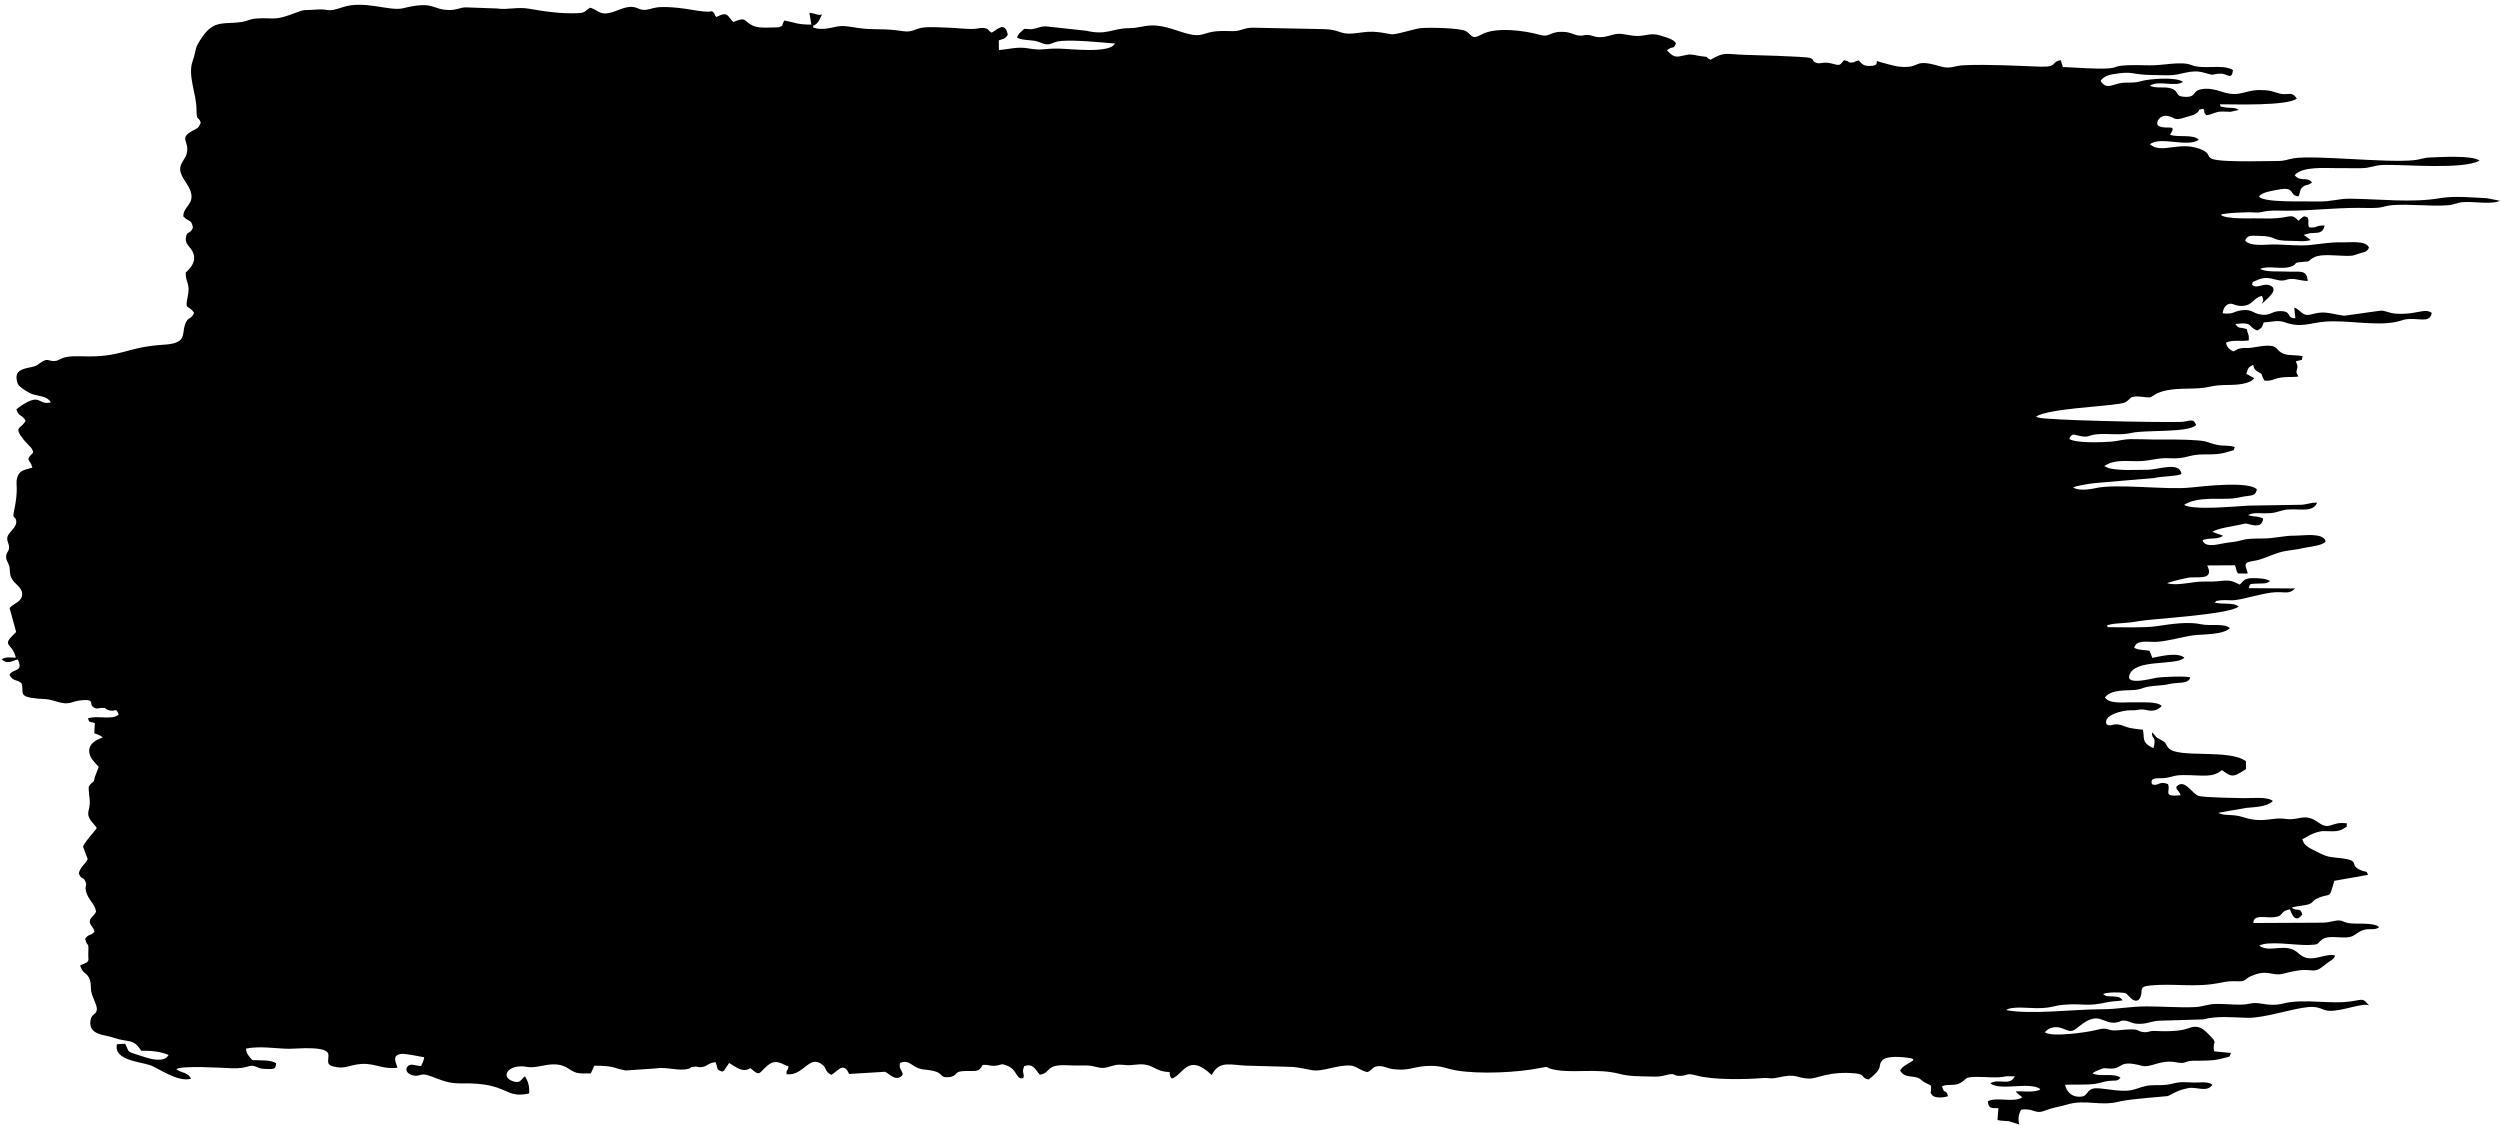 <?xml version="1.0" encoding="UTF-8"?><svg xmlns="http://www.w3.org/2000/svg" xmlns:xlink="http://www.w3.org/1999/xlink" clip-rule="evenodd" fill-rule="evenodd" height="470.3" image-rendering="optimizeQuality" preserveAspectRatio="xMidYMid meet" shape-rendering="geometricPrecision" text-rendering="geometricPrecision" version="1.0" viewBox="-0.7 -2.0 1045.4 470.3" width="1045.4" zoomAndPan="magnify"><g id="change1_1"><path d="M83.28 49.33c-1.42,2.63 -0.67,1.8 -3.54,3.38 -5.87,3.23 -1.07,4.28 -2.34,9.46 -0.44,1.81 -2.02,3.31 -2.58,5.27 -1.04,3.62 2.8,6.79 4.07,10.26 2.08,5.74 -2.97,6.41 -2.94,10.76 2.13,2.5 3.45,0.99 4.02,4.78 -1.36,3.04 -2.56,1.05 -2.96,4.24 -0.3,2.39 1.32,3.39 2.25,4.76 2.88,4.23 0.13,7.61 -2.29,9.7 -0.15,4.45 2.04,4.27 0.82,10.1 -1.29,6.09 0.23,3.08 2.69,6.8 -1.34,2.77 -2.12,1.69 -3.12,3.4 -2.86,4.9 1.37,9.24 -9.57,9.91 -16.39,1 -17.11,5.49 -34.74,4.83 -9.09,-0.33 -8.3,2.06 -11.22,2.01 -2.58,-0.04 -2.38,-1.26 -5.05,0.34 -1.9,1.13 -1.61,1.63 -4.47,2.2 -4.22,0.83 -7.46,1.6 -5.55,7.06 0.73,1.34 4.71,3.88 6.42,4.35 3.24,0.9 5.91,0.78 7.39,3.34 -5.72,1.31 -3.87,-4.29 -12.63,1.52l-1.81 1.39c1.04,3.27 2.28,1.87 3.87,4.74 -1.65,3.48 -5.4,2.2 -0.84,7.88 0.89,1.11 2.94,3.12 3.18,3.47 1.94,2.87 -0.2,1.92 -1.23,4.67 0.83,1.8 1.11,1.32 1.73,3.58 -3.1,1.08 -5.37,0.8 -6.38,4.31 -0.77,2.68 0.78,4.28 -1.33,14.08 -0.71,3.29 0.52,1.7 0.93,3.72 0.58,2.88 -3.31,4.79 -3.69,7.08 -0.28,1.74 0.72,2.51 0.73,4.04 0.01,2.17 -1.23,1.91 -1.24,4.12 -0.01,1.56 0.92,2.32 1.29,3.8 0.53,2.08 0,3.1 0.93,5.02 1.19,2.48 4.47,3.89 4.49,6.62 0.04,3.37 -3.37,3.81 -5.27,5.93l2.76 10.01c-6.75,6.45 -1.81,3.9 -0.13,10.76 -2.68,-0.06 -3.95,-0.44 -5.93,0.66 2.55,2.53 4.97,0.28 6.76,0.1 2.44,5.42 -1.86,3.63 -3.52,6.36 1.56,2.91 2.57,1.7 4.99,3.49 1.53,3.84 -2.21,5.72 7.03,6.53 2.5,0.21 4.03,0.06 6.37,0.82 7.78,2.51 6.62,0.08 12.67,-0.23 4.95,-0.25 1.79,1.88 4.46,3.23 1.19,0.61 1.77,0.08 2.78,0.06 2.87,-0.06 0.85,-0.02 2.87,0.8 3.16,1.28 3.28,-1.53 4.51,1.95 -2.54,2.5 -8.97,0.21 -12.85,1.62 0.83,1.95 -0.01,1.11 2.89,1.92l-0.23 4.31c1.5,0.47 2.49,0.86 3.59,1.73 -0.38,0.27 -7.9,2.06 -5.11,8.18 0.54,1.18 2.31,2.92 3.37,4.16l-1.58 4.1c-0.65,3.4 -0.78,1.23 -2.61,4.2 -0.03,4.85 1.07,5.53 -0.03,9.87 -0.86,3.42 1.66,4.74 3.41,7.34 -1.22,1.96 -4.03,4.47 -5.77,7.71l1.96 5.32c-1.15,2.41 -3.11,3.18 -3.71,5.96 1.24,3.11 1.75,1.1 2.76,3.38 0.87,1.95 -0.45,1.74 0.32,4.41 0.98,3.41 3.63,4.92 4.15,8.23 -1,1.98 -2.36,2.36 -2.61,3.74 -0.31,1.73 1.3,2.3 1.97,4.6 -1.69,1.97 -2.19,0.69 -3.96,2.93 1.08,4.32 1.59,0.37 1.33,6.63 -0.07,1.68 0.36,2.15 -0.26,2.95 -0.64,0.82 -2.16,0.95 -3.14,1.69 1.05,3.28 2.35,2.75 3.62,4.93 1.23,2.11 0.5,4.49 1.29,7.05 0.42,1.34 2.04,4.57 2.07,5.98 0.08,2.84 -2.29,1.8 -2.69,5.2 -0.72,6 5.97,5.66 9.7,7 6.01,2.15 8.25,0.09 11.54,5.48 3.86,-0.11 7.94,0.23 11.46,1.74 -1.77,3.2 -7.14,1.8 -9.81,0.94 -8.51,-2.77 -6.24,-1.47 -8.35,-5.63l-3.43 0.2c-1.48,6.6 9.19,7.26 13.81,8.74 3.14,1 11.48,7.29 17.13,5.7 -1.02,-2.68 -4.08,-2.37 -6.16,-4.01 2.38,-1.61 18.79,-0.56 22.95,-0.39 7.17,0.31 7.26,-1.73 10,-0.79 2.21,0.75 1.93,1.05 4.86,1.1 3.32,0.07 3.66,0.11 3.99,-2.38 -2.21,-1.51 -6.55,-1.17 -9.95,-1.32 -1.07,-1.1 -2.7,-2.84 -2.67,-4.83 5.81,-1.19 12.47,0.03 18.08,0.09 3.04,0.03 16.18,-1.45 16.38,2.48 0.13,2.8 -1.43,4.46 3.41,5.2 3.41,0.52 5,-0.51 7.99,-1.04 7.77,-1.38 9.92,2.11 17.48,1.28 -0.53,-2.04 -2.88,-5.57 2.24,-5.83 0.8,-0.04 8.31,1.26 8.94,1.46 -0.28,1.67 -0.77,2.53 -1.33,3.67 -2.47,-0.08 -4.32,-1.39 -5.74,0.26 -1.16,1.75 0.43,3.25 2.54,3.68 3.18,0.64 2.55,-1.39 6.96,0.2 5.04,1.82 7.61,3.24 13.53,3.12 19.36,-0.41 17.56,6.63 27.91,4.18 0.28,-3 -0.61,-5.36 -1.75,-7.15 -1.79,1.18 -1.69,3.18 -5,2.07 -5.66,-1.9 -1.77,-7.44 5.85,-6.01 5.24,0.99 11.31,-3.46 17.57,0.86 3.22,2.21 4.58,1.89 9.11,1.85l1.5 -3.23c9.54,0.14 7.28,1.02 13.17,2.01l12.54 -0.85c4.61,-0.81 9.62,1.35 13.77,0.1 1.49,-0.44 -0.26,-0.67 2.61,-0.84 1.33,-0.08 1.12,0.38 2.85,0.17 2.29,-0.28 2.45,-1.64 5.68,-2.06 1.33,2.89 0,2.95 2.78,3.97 1.16,-0.56 0.59,-0.21 1.42,-1.37l1.54 -2.24c2.99,1.63 5.4,4.24 8.9,2.18 4.16,3.63 3.38,2.09 6.96,-0.97 3.56,-3.04 5.52,-1.1 8.96,0.27 -0.47,2.67 -0.93,0.67 -0.83,3.21 7.31,0.9 9.37,-8.58 15.14,-3.87 1.64,1.34 0.9,2.83 3.59,4.13 2.62,-1.36 5.07,-5.82 7.42,-0.37l15.14 -0.91c2.13,1.24 4.35,4 6.93,1.69 1.3,-1.38 -1.74,-2.67 -0.67,-5.42 4.45,-1.64 4.66,2.34 10.19,2.82 9.75,0.85 4.87,3.82 10.83,3.08 3.73,-1 0.82,-2.37 6.51,-2.5 4.56,-0.1 5.1,0.59 6.96,-2.52 2.84,-0.21 2.73,0.56 5.38,0.32 2.65,-0.24 1.89,-1.24 5,0.06 4.27,1.78 3.43,5.92 6.63,5.14 0.58,-2.39 -0.86,-1.88 0.32,-5.01 3.86,-1.34 4.54,1.4 6.58,3.57 5.02,-0.84 1.8,-4.47 11.87,-3.94 2.68,0.15 5.09,0.06 7.73,0.08 3.11,0.04 4.56,1.15 7.06,1 2.06,-0.13 4.36,-1.37 6.56,-1.34 4.09,0.06 2.06,0.52 7.14,-0.03 7.37,-0.79 7.18,3.03 13.88,3.09 0.15,1.89 0.08,1.62 0.94,2.79 5.07,-1.95 6.78,-10.93 16.62,-1.54l0.48 -0.76c3.19,-5.39 7.96,-3.29 14.29,-3.14 6.12,0.14 12.72,0.34 19.02,0.53 1.65,0.04 6.28,0.97 8.03,1.33 4.38,0.9 10.58,-2.25 16.25,-1.91 2.35,0.14 4.3,2.27 7.2,2.76 2.16,-1.18 2.08,-2.41 4.73,-2.52 2.1,-0.09 3.61,1 5.95,1.28 6.62,0.78 8.43,-1 13.61,-1.31 6.76,-0.41 7.99,1.07 13.14,1.9 9.52,1.53 25.08,0.85 34.55,-1.06 4.44,-0.9 1.78,-0.27 5.54,0.57 8.19,1.82 18.12,-0.68 27.89,1.89 4.1,1.09 8.75,0.96 13.26,1.1 3.24,0.1 3.76,-0.04 6.56,-0.74 3.78,-0.95 2.36,0.7 5.74,0.45 2.99,-0.21 2.45,-1.29 6.4,-0.18 6.94,1.94 20.34,1.7 27.73,1.11 2.88,-0.23 3.07,0.52 6.29,-0.21 8.39,-1.9 7.55,0.23 13.15,0.42 3.46,0.11 8.38,-3.28 19.59,-2.16 3.99,0.4 2.06,1.87 5.31,2.55 6.46,-4.85 3.76,-5.57 5.55,-7.8 1.67,-2.35 8.58,-1.7 11.74,-1.15 4.48,0.78 -2.74,2.18 -4.07,5.21 1.32,2.18 2.6,2.23 5.7,2.64 3.17,0.41 2.31,1.24 5.41,2.74 2.46,1.19 1.66,0.53 1.79,3 0.05,0.88 -0.63,0.41 0.42,1.82 1.09,1.45 5.11,1.18 6.71,0.48 -0.89,-3.26 -1.73,-0.54 -2.5,-4.15 2.79,-1.12 5.08,0.1 7.66,-1.36 3.01,-1.71 1.25,-2.43 6.66,-2.53 4.11,-0.07 8.63,0.66 12.58,-0.27l3.52 0c-2.07,4.35 -6.67,0.72 -10.27,2.97 4.44,3.32 16.18,-0.86 20.92,2.37 -0.58,0.43 0.43,0.26 -1.61,0.75 -2.71,0.65 -5.83,0.1 -8.6,0.22 0.52,1.22 2.58,2.02 2.58,2.59 -3.74,2.28 -10.73,-0.42 -14.33,1.58 0.41,3.01 1.16,2.86 4.44,2.87l-0.38 4.97c1.47,0.32 3.16,0.38 4.84,0.47l4.32 1.42c-0.68,-2.09 -0.38,-4.42 0.74,-6.23 5.44,-0.78 5.55,2.09 9.89,0.41 3.86,-1.49 5.51,-1.43 9.33,-2.56 7.84,-2.33 13.7,0.86 21.83,-1.25 4.26,-1.11 20.02,-2.18 20.29,-2.3 3.52,-1.57 3.52,-2.27 8.61,-3.33 3.24,-0.67 7.77,1.99 10.04,-1.39 -1.87,-1.55 -5.45,-0.84 -7.93,-0.93 -3.87,-0.13 -5.13,-0.45 -8.79,0.46 -3.66,0.92 -5.37,0.48 -9,0.7 -3.12,0.19 -4.71,1.14 -7.43,1.85 -5.69,1.48 -14.05,-1.42 -17.03,-0.4 -2.99,1.02 -1.7,3.73 -6.4,3.27 -2.67,-0.26 -4.55,-2.46 -5.05,-4.95 4.15,-0.23 9.06,0.18 12.91,-0.44 2.06,-0.33 3.35,-0.94 5.31,-1.17 2.94,-0.34 3.5,0.36 4.96,-1.35 -2.91,-2.16 -8.57,-0.19 -11.7,-1.78 0.39,-0.36 0.27,-0.31 1.09,-0.76 0.44,-0.24 1.13,-0.54 1.68,-0.74 1.99,-0.76 1.62,-0.78 3.64,-0.59 6.92,0.69 3.66,-3.98 14.19,-1.11 3.81,1.04 7.6,-2.76 14.39,-1.45 4.33,0.84 3.29,-0.61 7.2,-0.66 4.25,-0.04 8.38,0.14 12.64,-1.09 3.13,-0.9 2.14,-0.11 3.07,-2.17l-7.01 -0.66c-1.07,-4.9 2.27,-2.58 -2.66,-7.46 -2.32,-2.29 -4.27,-3.74 -8.24,-2.17 -3.49,1.38 -10.3,1.3 -13.88,1.1 -2.63,-0.15 -2.55,0.8 -5.13,0.43 -2.33,-0.32 -1.22,-0.97 -4.25,-1.1 -1.29,-0.06 -4.41,0.21 -5.69,0.35 -5.62,0.61 -3.66,-1.65 -9.51,-0.09 -3.74,1 -18.68,3.11 -21.47,0.96 1.44,-1.89 4.31,-2.69 6.94,-1.76 3.81,1.35 3.92,2.12 7.2,-0.57 8.8,-7.23 9.82,-0.77 15.84,-1.79 2.2,-0.37 1.4,-1.08 4.17,-0.62 1.57,0.27 1.97,0.97 4.3,1.16 3.86,0.31 5.53,-0.92 8.87,-1.24l18.93 -0.57c5.82,-1.57 12.16,-0.82 18.44,-0.66 7.1,0.18 18.94,-3.96 25.58,-4.5 4.67,-0.39 5.36,1.24 8.35,1.54 5.14,0.51 14.65,-3.64 17.02,-2.18 -2.72,-2.95 -2.08,-2.66 -6.98,-1.84 -9.29,1.57 -20.08,-1.3 -29.23,1.06 -2.71,0.7 -5.84,0.55 -8.71,0.02 -4.44,-0.81 -4.63,0.36 -8.97,0.4 -3.31,0.02 -6.8,-0.36 -10.12,-0.31 -3.6,0.05 -5.54,1.19 -8.85,1.33 -6.35,0.28 -13.68,-0.29 -20.2,-0.29 -7.16,-0.01 -11.69,1.18 -18.99,1.19 -11.23,0 -29.56,2.33 -39.77,0.36 2.05,-1.73 9.82,-0.82 12.48,-0.81 6.87,0.02 6.94,-1.06 11.84,-1.45 8.46,-0.67 8.82,1 18.32,-1.09 1.96,-0.44 4.21,-0.34 6.09,-0.75 -1.1,-1.46 -1.87,-1.47 -4.14,-1.62 -1.99,-0.13 -2.57,0.26 -4.05,-0.99 1.47,-0.66 4.22,-0.73 6.38,-0.67 3.95,0.11 3,0.37 5.31,2.46 1.81,1.64 3.55,1.28 4.18,-1.3 0.59,-2.4 -0.74,-3.6 3.54,-4.04 10.57,-1.11 18.49,1.04 29.71,-1.19 3.04,-0.6 3.89,-0.71 7.1,-0.6 3.65,0.13 3.06,-1.01 5.59,-2.14 7.08,-3.13 8.71,0.08 13.19,-0.97 2.43,-0.57 3.35,-0.89 6.47,-1.39 6.45,-1.02 6.36,1.85 11.57,-2.6 1.72,-1.46 3.26,-1.78 4.03,-3.67 -4.5,-1.29 -10.3,3.79 -15.15,-0.77 -5.5,-5.17 -11.88,-0.01 -16.64,-3.33 3.62,-2.21 15.53,-0.11 20.61,-0.3 4.86,-0.17 3.23,-0.42 5.69,-2.3 3.01,-2.28 9.21,0.18 12.78,-1.46 1.27,-0.58 2.43,-1.89 4.6,-2.54 2.68,-0.8 4.42,0.31 6.47,-1.12 -1.86,-2.21 -10.07,-1.17 -12.88,-1.76 -2.85,-0.61 -2.6,-1.5 -5.71,-0.91 -3.21,0.61 -3.24,0.79 -6.83,0.76l-27.19 0.13c0.04,-3.7 4.86,-2.14 8.22,-2.4 5.09,-0.4 2.35,-2.45 7.09,-3.31 0.58,1.31 2,6.35 5.18,2.15 -0.92,-3.35 -2.08,-0.99 -4.46,-2.86 1.6,-0.63 3.91,-0.7 6.03,-1.13 3.09,-0.61 2.32,-1.6 4.45,-2.62 6.14,-2.96 4.92,1.12 7.35,-7.48l14.14 -2.49c-1.12,-2.22 -0.07,-0.71 -2.94,-1.89 -5.99,-2.47 1.4,-4.22 -10.7,-5.33 -3.74,-0.34 -4.99,-1 -8.06,-2.6 -2.3,-1.2 -5.03,-2.06 -5.79,-5.04 0.13,-0.11 0.36,-0.39 0.43,-0.26 0.11,0.19 4.28,-3.16 8.62,-3.17 2.55,-0.01 5.75,0.49 8.05,-0.98 2.31,-1.47 1,-0.05 1.59,-2.23 -6.74,-1.08 -6.99,3.22 -12.04,-0.43 -5.79,-4.19 -8.09,-0.65 -13.38,-1.45 -5.43,-0.82 -8.46,1.33 -14.96,0.07 -2.53,-0.49 -3.79,-1.27 -6.64,-1.57 -2.62,-0.28 -4.73,0.03 -6.86,-1.05 0.01,-0.01 10.92,-1.97 11.63,-2.05 3.9,-0.41 8.75,-0.42 11.22,-2.9 -2.43,-1.93 -8.26,-1.13 -11.83,-1.2 -2.98,-0.06 -16.72,-0.21 -19.2,-0.93 -2.43,-0.71 -5.36,-6.33 -8.36,-4.63 -2.37,1.35 0.23,2.19 0.84,4.35 -7.93,0.78 -4.01,-1.54 -5.32,-4.68 -3.87,-1.5 -3.93,1.12 -6.67,0.08 -1.08,-3.18 2.66,-2.29 5.42,-2.61 3.22,-0.38 3.6,-1.22 7.76,-1.22 7.92,-0.01 12.07,1.31 16.04,-2.09 3.85,2.74 4.38,3.46 10.07,-0.44l-0.01 -3.26c-7,-5.3 -28.64,-1.03 -32.4,-5.56 -1.34,-1.62 -0.73,-2.17 -3.12,-3.35 -3.05,-1.53 -1.58,-1.33 -3.76,-3.16 -0.25,3.25 2.08,1.12 0.61,6.6 -5.22,-2.32 -3.64,-4.32 -4.4,-7.68 -2.7,-0.4 -5.13,-0.44 -7.59,-1.44 -5.04,-2.07 -5.11,0.47 -7.53,-0.76 -2.06,-3.78 6.56,-6.07 10.15,-5.96 4.08,0.13 2.87,-0.87 7.04,0.02 2.34,0.49 4.35,-0.2 5.78,-1.84 -2.06,-2.02 -8.43,-1.38 -11.64,-1.51 -3.35,-0.13 -10.25,0.95 -12.09,-2.05 2.79,-3.56 9.09,-2.71 13.11,-3.19 2,-0.24 2.79,-0.88 4.62,-1.24 3.22,-0.63 5.83,-0.38 9.47,-1.22 3.33,-0.77 7.66,0.14 8.5,-2.65 -1.26,-0.76 -11.76,-0.31 -14.04,0.06 -1.93,0.32 -12.58,3.23 -11.54,-0.8 1.9,-7.4 19.68,-3.99 23.1,-7.57 -3.01,-2.44 -9.9,-0.58 -13.41,0.08l-1.19 -2.98c-2.11,-0.39 -4.66,-0.19 -6.39,-1.25 1,-3.53 5.53,-2.31 9.36,-2.48 4.48,-0.2 10.85,-2.15 15.53,-2.74 3.65,-0.45 12.69,-0.19 15.11,-3.05 -2.51,-2.07 -8.33,-0.73 -11.96,-1.55 -5.56,-1.25 -13.09,-0.04 -18.84,0.82 -4.88,0.72 -15.19,0.41 -20.37,0.39 0.27,-1.06 -1.43,-0.59 1.76,-1.25 2.35,-0.48 6.8,-0.38 11.23,-1.26 5.09,-1 37.82,-2.68 41.82,-6.09 -1.96,-1.9 -6.84,-0.78 -9.92,-1.68 1.14,-1.07 -0.4,-0.39 1.78,-0.89 0.56,-0.13 1.72,-0.14 2.32,-0.15 1.48,0 3.03,0.16 4.5,-0.02 4.33,-0.54 12.27,-3.11 16.86,-3.29 4.12,-0.15 5.64,0.91 8.1,-1.56l-19.37 -0.12c0.62,-1.9 -0.2,-1.77 4.16,-1.94 2.49,-0.1 3.07,0.15 4.77,-1.03 -1.55,-1.07 -4.71,-1.24 -7.16,-1.23 -3.83,0.03 -3.73,1.06 -5.55,2.72 -5.44,-3.07 -6.79,-1.01 -14,-1.29 -5.8,-0.21 -12,2.04 -16.32,0.69 0.82,-0.54 8.46,-2.38 9.79,-2.42 4.75,-0.12 9.59,0.66 6.94,-5l11.57 -0.07c0.7,1.57 0.32,1.92 1.26,3.41l4.01 0.05c0.03,-0.34 0.01,-0.62 0,-0.55l-0.43 -1.33c-1.19,-2.87 0.41,-2.95 3.71,-3.54 3.02,-0.54 6.38,-2.22 9.28,-3.16 4.06,-1.32 6.64,-1.09 10.44,-2.02 2.56,-0.62 8.58,-1.02 9.68,-2.87 -1,-3.78 -9.2,-2.38 -12.56,-2.39 -5.52,-0.01 -8.51,1.23 -14.23,1.2 -9.04,-0.04 -6.96,0.97 -13.18,1.6 -4.48,0.45 -10,2.8 -11.53,-0.81 2.41,-1.34 6.58,-0.13 8.53,-1.98l-4.37 -1.57c1.45,-1.36 8.9,-2.46 11.26,-2.96 3.99,-0.85 1.8,-0.61 5.42,0.08 2.86,0.55 4.19,-0.18 4.54,-2.67 -2.06,-1.19 -3.7,-0.61 -6.31,-1.48 1.96,-1.11 4.46,-0.74 6.82,-0.74 4.3,0.01 4.33,-0.4 7.77,-1.27 5.27,-1.32 12.43,1.6 14.26,-3.18 -2.92,-0.1 -3.67,0.69 -6.57,0.87l-21.99 0.36c-5.84,0.3 -23.06,2.04 -27.07,-0.29 4.07,-2.7 10.11,-2.59 15.81,-2.57 3.86,0.02 5.07,-0.07 8.63,-0.84 3.15,-0.69 5.58,0.02 5.98,-3.17 -3.76,-3.4 -21.81,-1.29 -27.69,-0.69 -10.45,1.08 -31.05,-1.79 -39.98,0.29 -2.97,0.69 -7.45,1 -9.09,-0.34 1.24,-0.76 8.61,-1.9 10.5,-1.94l23.42 -2c3.51,-0.84 9.19,-0.62 11.35,-1.66 -0.74,-5.45 -9.54,-1.76 -14.55,-1.77 -5.11,-0.01 -10.71,0.44 -15.69,-0.62l-2.07 -0.91c3.9,-2.74 8.48,-2.09 13.6,-2.07 5.92,0.02 8.5,-1.57 13.84,-1.23 6.78,0.43 7.82,-1.62 14.02,-1.6 3.88,0.01 6.96,0.05 10.54,-1.17 3.31,-1.12 1.56,0.19 2.63,-1.94 -2.77,-0.83 -4.74,-0.29 -7.72,-0.94 -3.16,-0.69 -3.58,-1.5 -7.78,-1.82 -6.12,-0.48 -12.24,-0.31 -18.42,-0.36 -3.18,-0.03 -6.32,-0.2 -9.52,-0.16 -3.57,0.05 -5.27,0.81 -8.31,1.05 -4.14,0.32 -14.8,0.68 -17.52,-1.15 1.28,-2.62 1.73,-1.75 4.64,-1.19 3.68,0.71 3.23,-0.34 6.64,-0.71 4.98,-0.54 9.82,0.57 14.91,-0.63 5.52,-1.29 24.07,0.01 26.88,-3.29 -1.28,-3.21 -2.9,-1.38 -6.44,-1.28 -9.32,0.28 -56.68,-0.69 -59.68,-1.85l-0.82 -0.43c5.61,-3.25 26.69,-4.02 34.97,-5.32 6.16,-0.97 1.67,-3.92 10.48,-2.78 3.12,0.41 2.38,-0.07 4.51,-1.21 5.29,-2.81 12.11,-2.08 18.26,-2.5 5.06,-0.35 4.81,-1.34 12.47,-1.37 2.65,-0.01 8.81,-0.25 10.54,-2.84l-3.3 -1.8c0.6,-2.21 0.93,-2.92 2.82,-3.72 0.09,0.15 0.16,0.23 0.19,0.47 0.24,1.59 1.54,2.2 2.25,2.63 1.99,1.22 0.3,-0.17 2.34,3.47 3.22,0.2 3.38,-0.63 6.37,-1.21 2.47,-0.49 5.04,-0.17 7.78,-0.49 -0.52,-1.54 -0.85,-1.17 -0.77,-2.3l0.2 -0.72c0.39,-1.6 0.22,-1.52 -0.5,-3.38 3.48,-0.99 2.06,0.16 2.91,-2.11 -2.27,-0.62 -5.76,-0.2 -7.73,-0.94 -4.87,-1.85 -1.13,-4.92 -13.34,-2.69 -2.07,0.38 -2.6,0 -4.43,0.24 -2.15,0.27 -1.64,0.62 -3.58,1.38 -1.62,-0.97 -2.59,-1.59 -3.01,-3.66 2.82,-1.41 6.4,-0.36 9.54,-0.97l-0.03 -1.94c-0.12,-0.44 -0.59,-1.39 -0.82,-2.77 -2.85,-0.93 -3.43,0.02 -4.75,-2.13 7.78,-1.03 5.13,1.4 9.16,2.69 2.16,-1.24 1.9,-1.26 2.67,-3.37 3.12,-0.09 5.93,-1.12 8.8,-0.06 6.84,2.51 10.53,0.23 17.05,-0.27 8.85,-0.67 20.3,1.79 28.82,0.26 3.52,-0.64 3.62,-1.47 7.9,-1.35 3.97,0.12 7.09,1.11 7.69,-2.55 -3.17,-2.23 -6.38,0.98 -15.28,0.3 -2.52,-0.19 -4.35,-1.45 -6.4,-1.2l-14.91 2.09c-2.4,-0.27 -5.46,-1.11 -7.86,-1.31 -3.59,-0.29 -6.04,1.08 -7.65,0.98 -2.32,-0.14 -3.04,-2.28 -5.4,-3.1l0.49 4.5c-4.07,-0.01 -1.1,-3.03 -6.41,-3 -3.68,0.01 -3.98,2.13 -8.26,1.4 -3.24,-0.56 -3.5,-2.29 -7.69,-1.77 -3.61,0.45 -3.43,1.82 -8.06,1.29 0.23,-1.84 0.97,-3.31 2.46,-3.86 1.57,-0.57 2.58,0.67 4.93,0.77 5.2,0.22 5.29,-3.48 9.07,-4.18 0.72,2.07 0.69,1.54 -0.15,3.35 1.61,-1.68 8.03,-6.18 3.22,-7.83 -2.74,-0.94 -5.16,1.7 -7.26,-0.19 0.79,-2.15 -0.66,-0.58 1.76,-1.77 3.31,-1.63 5.42,-1.11 8.41,-0.33 3.46,0.9 3.78,-0.25 6.34,-0.34 1.84,-0.07 3.97,0.79 6.78,0.84 -0.31,-5.1 -3.66,-3.6 -8.61,-3.91 -3.31,-0.2 -8.98,0.34 -11.24,-1.13 3.52,-1.55 8.86,0.4 12.73,-0.92 3.41,-1.17 0.46,-1.61 4.47,-1.94 4.87,-0.4 1.9,-0.17 5.27,-1.95 3.07,-1.62 9.5,-0.65 13.14,-0.64 3.05,0.01 2.8,0.05 5.48,-0.88 2.65,-0.91 3.44,-0.48 4.39,-2.57 -1.33,-3.14 -7.98,-2.07 -11.7,-2.2 -3.92,-0.13 -9.01,0.72 -13.02,1.13 -4.35,0.44 -9.77,-0.15 -14.26,-0.24 -4.05,-0.09 -10.63,1.07 -12.83,-1.65 1.05,-2.33 2.31,-2 5.69,-1.95 8.6,0.14 4.29,2.14 13.67,2.09 2.69,-0.01 5.58,0.5 8.09,-0.36l-2.97 -2.16 2.6 -0.67c3.11,-0.35 5.36,0.45 6.18,-3.18 -3.52,-0.36 -3.24,1.27 -6.56,0.67 -0.68,-2.62 0.29,-1.94 -0.61,-4.16 -1.76,-0.61 -1.41,-0.45 -2.79,0.56l-0.97 0.91c-2.36,-2.57 -3,-1.96 -6.62,-1.37 -2.59,0.42 -6.16,0.49 -8.81,0.36 -3.06,-0.15 -15.01,0.6 -17.1,-1.53 1.51,-0.74 11.55,-1.18 13.94,-0.96 2.95,0.28 3.3,-0.41 6.13,-0.65 2.4,-0.21 5.25,-0.05 7.71,-0.06 10.46,-0.04 19.5,-1.19 29.67,-1.19 2.47,0 5.29,0.13 7.73,-0.01 2.67,-0.15 3.87,-0.92 6.5,-1.13 7.5,-0.58 15.66,0.6 23.17,0.06 2.88,-0.21 3.95,-1.13 6.5,-1.33 4.46,-0.37 11.67,1.17 15.44,-0.56l-5.4 -1.06c-6.01,-0.29 -13.6,-1.06 -19.44,-0.06 -12.08,2.09 -25.53,0.36 -38.07,0.25 -4.53,-0.04 -7.8,1.3 -13.05,1.16 -5.7,-0.16 -23.02,0.62 -24.79,-2.07 1.14,-1.89 6.04,-2.48 8.29,-2.91 7.07,-1.37 4.05,2.51 8.2,2.86 0.91,-1.72 0.31,-2.82 1.88,-4.01 1.6,-1.22 2.26,-0.39 3.77,-1.87 -2.06,-2.55 -4.89,0.03 -7.25,-3 3.21,-3.7 12.44,-2.95 17.62,-2.93 3.35,0.02 6.76,0.05 10.11,0.02 4.24,-0.04 5.35,-1.26 9.44,-1.36 8.73,-0.23 33.28,2.04 40.16,-1.81 -3.15,-2.32 -15.87,-1.47 -20.58,-1.32 -3.07,0.1 -4.03,0.87 -6.78,1.14 -12.01,1.2 -40.51,-2.15 -50.12,-0.83 -2.51,0.35 -3.64,1.12 -6.54,1.17 -39.99,0.74 -23.84,-1.67 -32.9,-5.05 -8.89,-3.32 -16.11,2.26 -20.91,-1.93 4.22,-3.53 15.76,1.48 20.44,-1.9 -2.43,-2.47 -8.4,-0.83 -12.04,-2.07 2.96,-4.71 -0.63,-2.15 -4.32,-3.49 -2.46,-0.9 -0.22,-4.7 2.69,-4.46 4.13,0.33 2.4,2.59 8.42,0.52 1.46,-0.5 2.72,-0.61 3.96,-1.42 2.57,-1.67 -0.09,-1.46 3.19,-2.06 0.93,1.84 -0.27,0.97 1.19,2.72 2.59,-0.25 3.38,-1.31 5.96,-1.51 1.37,-0.11 2.78,0.1 4.17,0.09l3.46 -0.78c-1.74,-1.35 -3.67,-0.58 -5.88,-1.12 -2.78,-0.68 -0.95,0.53 -2.07,-1.25 6.95,0 28.06,0.73 32.24,-2.38 -2.21,-3.41 -3.77,-1.16 -7.26,-2.12 -3.58,-0.99 -3.62,-1.4 -8.08,-1.45 -6.95,-0.08 -8.25,3.38 -16.53,0.54 -2.38,-0.81 -5.4,-1.43 -8.16,-0.87 -3.92,0.79 -1.84,3.36 -6.73,3.17 -4.58,-0.17 -2.05,-2.32 -5.87,-3.54 -2.74,-0.87 -6.16,0.16 -8.8,-1.11 3.55,-2.46 10.61,0.69 13.84,-1.62 -2.87,-2.17 -14.11,-1.32 -17.75,-0.24 -3.43,1.01 -5.79,0.14 -9.14,0.92 -3.61,0.85 -5.22,2.32 -7.61,-1.03 0.91,-1.48 2.67,-2.42 5.08,-2.82 8.6,-1.44 7.36,-0.03 14.77,0.26 2.72,0.11 5.51,0.12 8.36,0.16 5.64,0.09 9.48,-2.74 15,-1.1 5.33,1.57 2.68,0.52 7.02,0.42 2.8,-0.06 4.68,2.99 5.16,-1.52 -4.24,-2.64 -12.38,-0.05 -17.33,-2.07 -4.36,-1.77 -11.99,0.26 -17.59,0.11 -16.95,-0.46 -11.93,0.96 -17.23,1.29 -5.46,0.34 -13.19,-0.38 -18.95,-0.58l-0.93 -2.88c-4.38,0.81 -0.94,2.99 -8.56,2.72 -10.57,-0.36 -21.53,-1.04 -32.07,-0.58 -4.02,0.18 -5.5,1.71 -9.64,0.48 -12.43,-3.7 -7.41,1.2 -17.66,0.06 -1.19,-0.13 -8.13,-1.91 -8.88,-2.36 -0.43,0.92 0.6,1.98 -2.94,2.1 -2.86,0.11 -3.41,-0.99 -4.77,-2.3 -1.83,0.38 -1.62,0.9 -2.96,0.9 -2.09,-0.01 -0.11,-0.42 -3.14,-0.98 -1.93,2.21 -1.49,2.36 -5.29,1.34 -3.6,-0.97 -4.69,0.57 -6.65,-0.39 -1.79,-0.88 -0.17,-1.17 -2.36,-1.92 -1.91,-0.64 -24.54,-1.22 -27.06,-1.28 -7.96,-0.23 -8.51,-1.51 -14.41,2.05 -2.92,-1.26 0.21,-1.03 -3.95,-1.49 -2.41,-0.27 -3.63,-0.98 -5.84,-0.59 -4.26,0.75 -5.04,1.86 -8.46,-1.85 2.41,-2.18 2.62,0.04 3.76,-2.97 -1.16,-1.82 -3.8,-2.34 -6.47,-3.21 -3.87,-1.26 -5.79,0.04 -9.17,0.15 -3.47,0.11 -6.21,-1.09 -8.75,-0.87 -2.81,0.25 -4.83,1.64 -8.3,1.34 -1.65,-0.14 -2.52,-0.72 -3.79,-0.85 -2.15,-0.21 -2.01,0.41 -3.95,0.24 -2.72,-0.24 -3.65,-1.83 -8.4,-1.55 -3.74,0.22 -4.52,2.26 -7.81,1.31 -6.75,-1.95 -18.92,-3.51 -24.87,-0.13 -3.93,2.23 -3.75,0.14 -6.22,-1.43 -2.3,-1.47 -15.42,-1.6 -18.59,-1.36 -2.92,0.21 -8.51,2.27 -12.09,2.61 -1.47,0.14 -6.55,-1.75 -12.69,-0.81 -10.72,1.66 -7.66,-1.1 -16.2,-1.35l-29.71 -0.6c-3.69,0.02 -4.84,1.46 -8.12,1.44 -2.99,-0.01 -5.77,-0.28 -9,0.34 -3.47,0.66 -4.58,1.93 -8.84,1.03 -5.37,-1.12 -10.12,-3.82 -16.16,-3.74 -3.67,0.05 -5.58,1.1 -9.5,1.12 -7.06,0.04 -9.36,3.12 -17.94,1.09l-17.05 -1.85c-2.1,0.09 -2.03,0.33 -3.9,0.81 -2.96,0.76 -2.2,0.23 -5,0.24 -1.31,1.33 -2.36,1.75 -3.03,3.66 2.74,1.44 6.56,0.7 9.41,1.93 5.02,2.17 4.12,-0.1 9.14,-0.53 5.79,-0.49 16.3,0.58 22.36,1.08 -1.97,4.29 -18.46,2.22 -23.64,2.11 -5.44,-0.1 -7.01,0.92 -12.19,-0.03 -4.92,-0.9 -8.21,0.29 -12.64,0.64l-0.06 -4.04c1.94,-0.77 2.4,-0.32 3.77,-2.35 -1.19,-6.01 -4.6,-1.93 -6.77,-0.88 -1.85,-1.11 -1,-1.53 -3.08,-1.92 -1.44,-0.26 -2.83,0.34 -4.63,0.38 -3.11,0.08 -6.81,-0.43 -10.08,-0.53 -3.21,-0.1 -7.59,-0.43 -10.7,-0.08 -3.53,0.38 -4.46,2.17 -8.62,1.52 -8.63,-1.34 -11.19,-0.3 -18.65,-1.31 -3.44,-0.47 -6.11,-1.32 -9.8,-0.43 -3.13,0.75 -6.36,1.25 -9.1,0.19 0.36,-1.89 -0.3,-0.09 0.98,-1.22 0.08,-0.08 0.25,-0.17 0.34,-0.24 1.31,-1.14 1.62,-2.43 2.44,-4.08 -1.38,0.89 -2.5,-0.39 -5.3,-0.55l0.83 4.92c-6.38,-0.07 -6.31,-0.8 -11.26,-1.74 -1.51,2.13 0.05,2.03 -2.37,2.86 -3.24,0 -8.25,0.6 -10.95,-0.73 -3.98,-1.97 -2.33,-3.84 -8.04,-1.5 -2.5,-2.21 -2.04,-4.8 -7.12,-2.06 -1.25,-1.47 -0.11,-1.08 -1.78,-2.46 -3.95,0.99 -10.89,-1.83 -20.77,-1.73 -3.65,0.04 -4.47,0.84 -6.76,1.14 -4.13,0.54 -3.79,-3.1 -11.84,0.16 -7.74,3.13 -7.44,0.13 -11.65,-1.03 -1.99,1.15 -1.77,2.11 -4.76,2.27 -6.95,0.36 -14.27,-0.66 -20.62,-1.82 -4.94,-0.9 -9.36,0.56 -13.47,-0.12l-13.34 -0.47c-2.41,0.15 -3.55,1.12 -6.56,1.11 -7.54,-0.03 -6.21,-4.01 -19.4,-0.75 -5.73,1.42 -16.07,-3.48 -25.32,-0.41 -7.21,2.4 -4.96,0.51 -11.15,0.98 -7.54,0.57 -2.96,-0.56 -11.55,2.44 -5.99,2.09 -7.25,0.87 -13.3,1.29 -2.89,0.2 -3.7,1.05 -5.97,1.42 -7.35,1.17 -11.55,-1.05 -16.51,6.01 -3.97,5.65 -2.22,4.64 -4.29,10.53 -2.03,5.77 1.54,13.45 1.65,19.71 0.1,6.04 0.61,2.53 1.81,5.92z"/></g></svg>